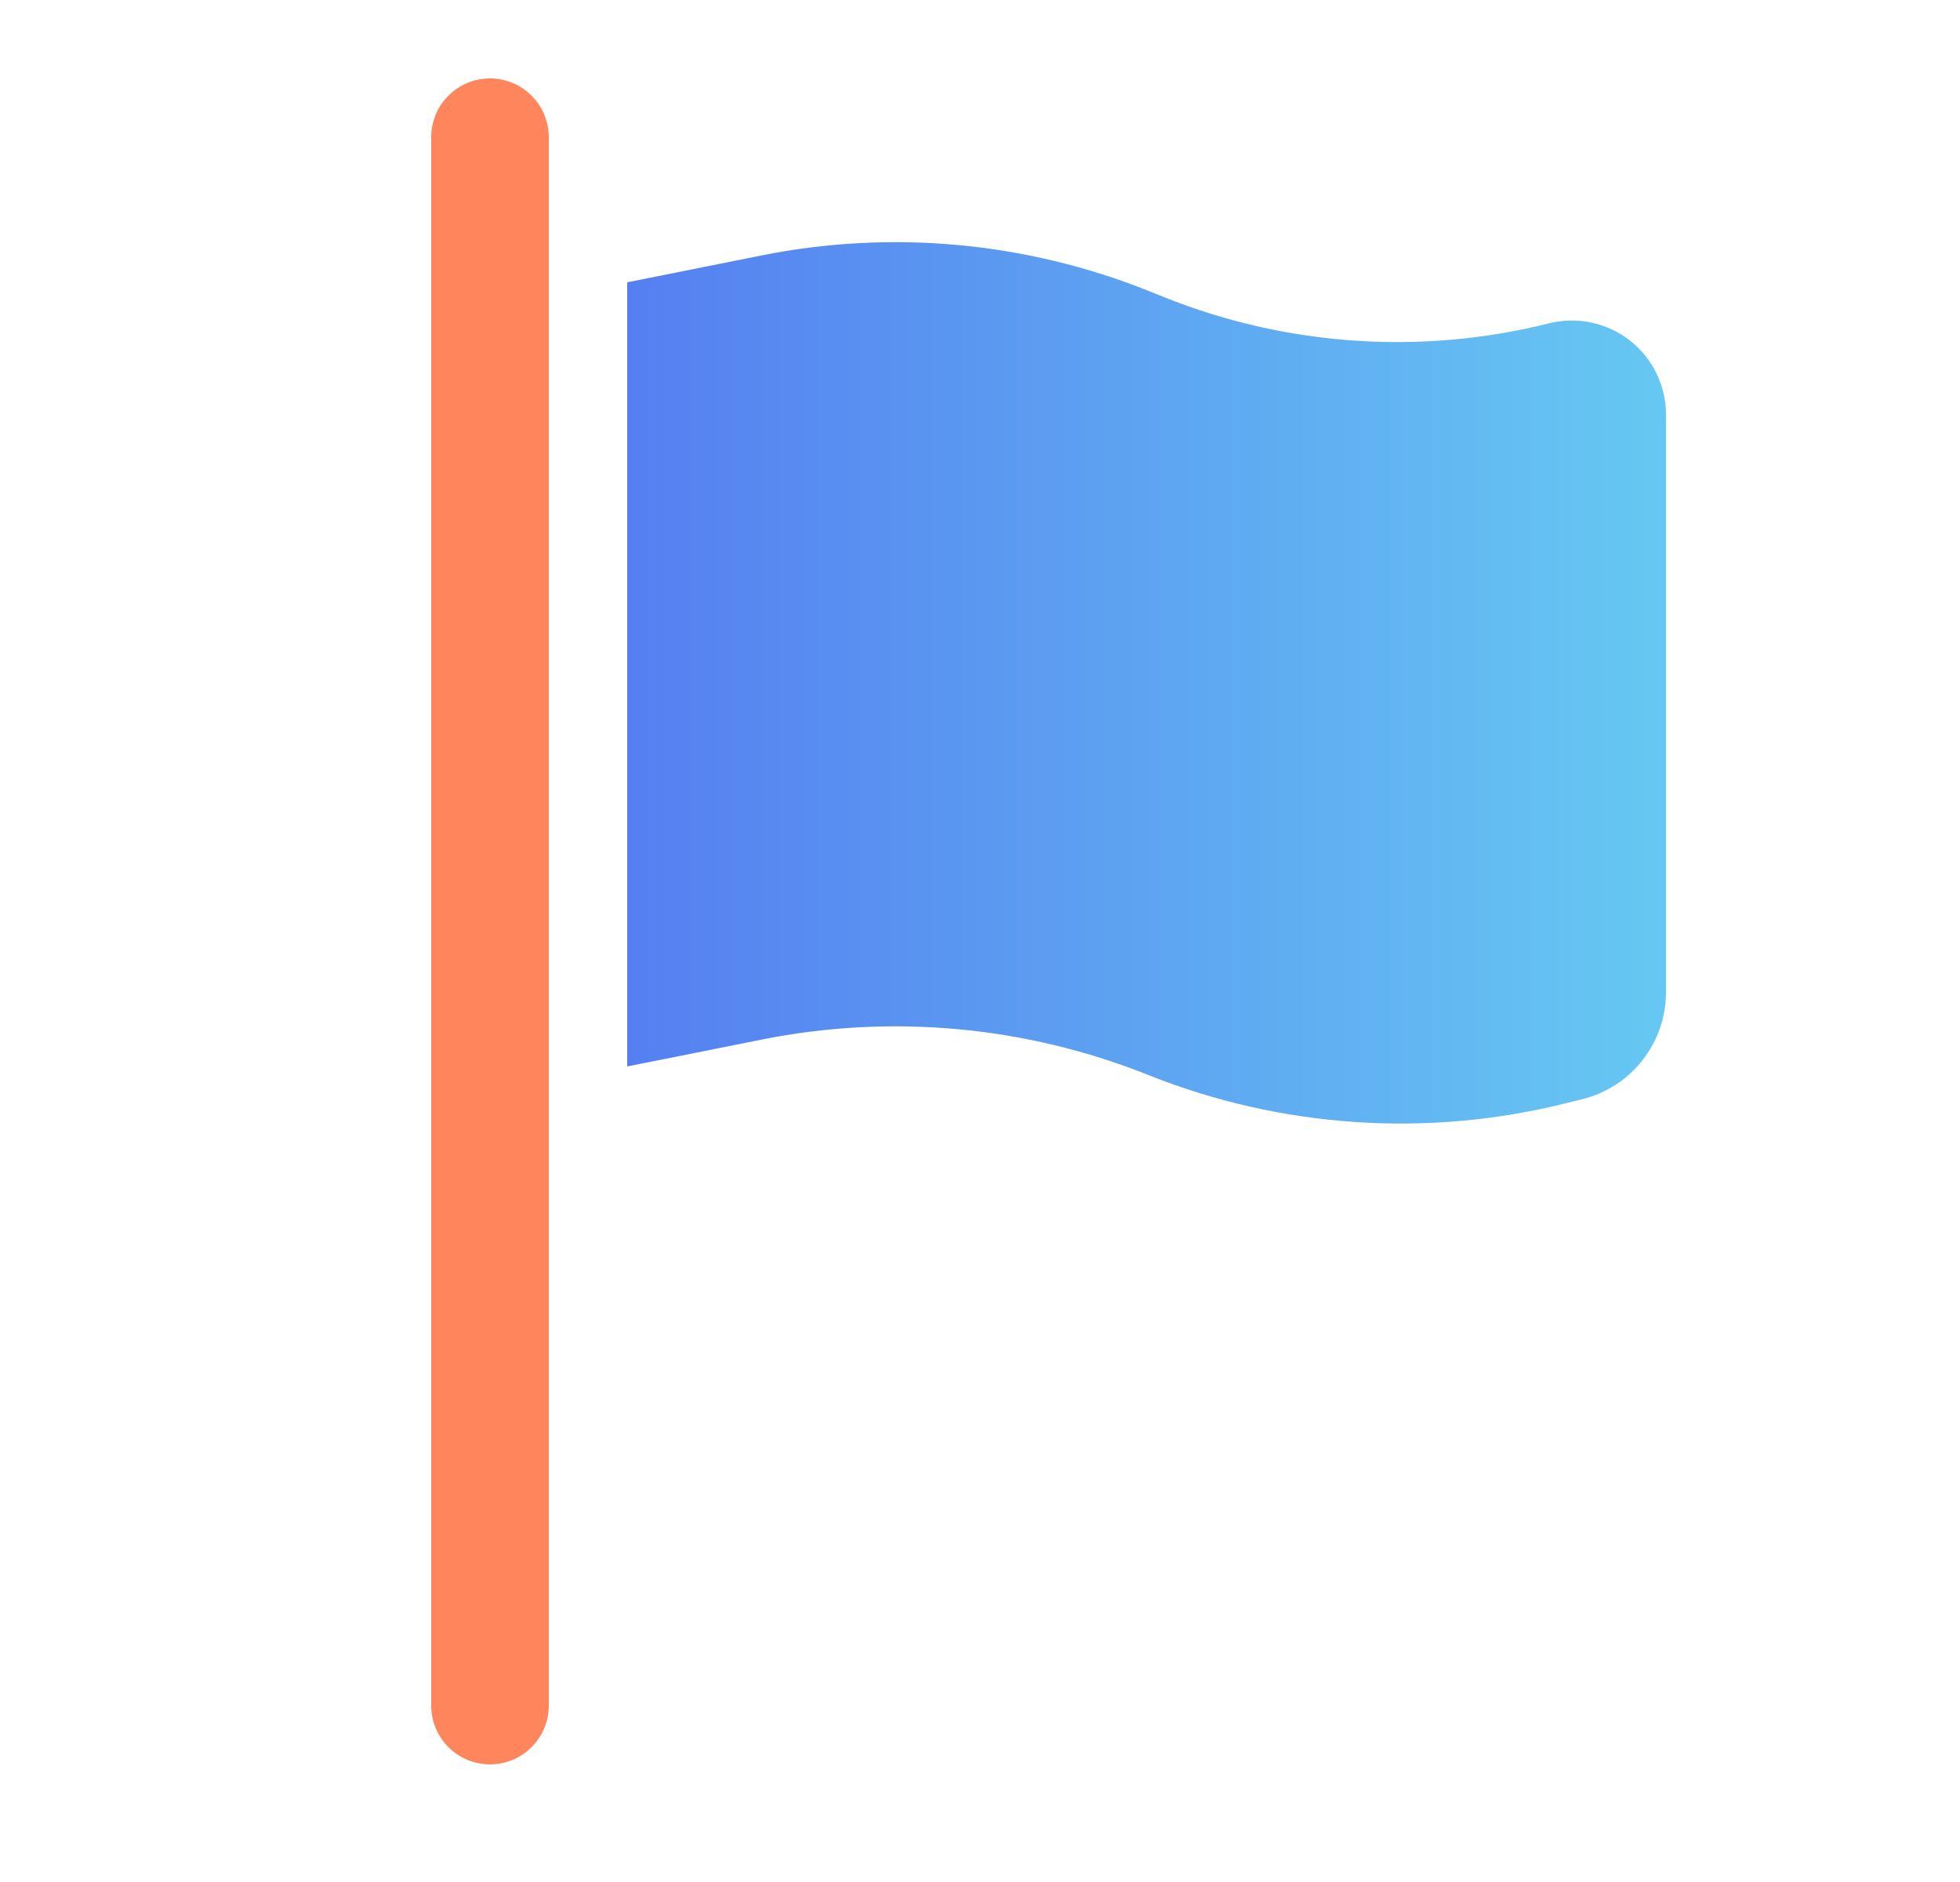<svg width="25" height="24" viewBox="0 0 25 24" fill="none" xmlns="http://www.w3.org/2000/svg">
<path fill-rule="evenodd" clip-rule="evenodd" d="M7 1.75C7 1.551 6.921 1.36 6.78 1.22C6.64 1.079 6.449 1 6.25 1C6.051 1 5.86 1.079 5.72 1.22C5.579 1.36 5.5 1.551 5.5 1.75V21.75C5.5 21.949 5.579 22.14 5.72 22.28C5.86 22.421 6.051 22.5 6.25 22.5C6.449 22.5 6.64 22.421 6.78 22.28C6.921 22.14 7 21.949 7 21.75V1.75Z" fill="#FF865C"/>
<path d="M14.849 3.79L14.645 3.708C13.082 3.084 11.371 2.927 9.721 3.256L8 3.6V13.6L9.72 13.256C11.371 12.927 13.082 13.084 14.645 13.708C16.339 14.385 18.203 14.511 19.972 14.069L20.186 14.016C20.49 13.94 20.76 13.765 20.952 13.518C21.145 13.271 21.25 12.967 21.25 12.654V5.287C21.25 5.105 21.208 4.925 21.128 4.761C21.049 4.597 20.932 4.454 20.789 4.342C20.645 4.23 20.478 4.152 20.3 4.114C20.121 4.076 19.937 4.079 19.76 4.123C18.129 4.531 16.41 4.415 14.849 3.79Z" fill="url(#paint0_linear_12454_4225)"/>
<defs>
<linearGradient id="paint0_linear_12454_4225" x1="8" y1="8.765" x2="21.25" y2="8.765" gradientUnits="userSpaceOnUse">
<stop stop-color="#557FF1"/>
<stop offset="1" stop-color="#66C8F2"/>
</linearGradient>
</defs>
</svg>
